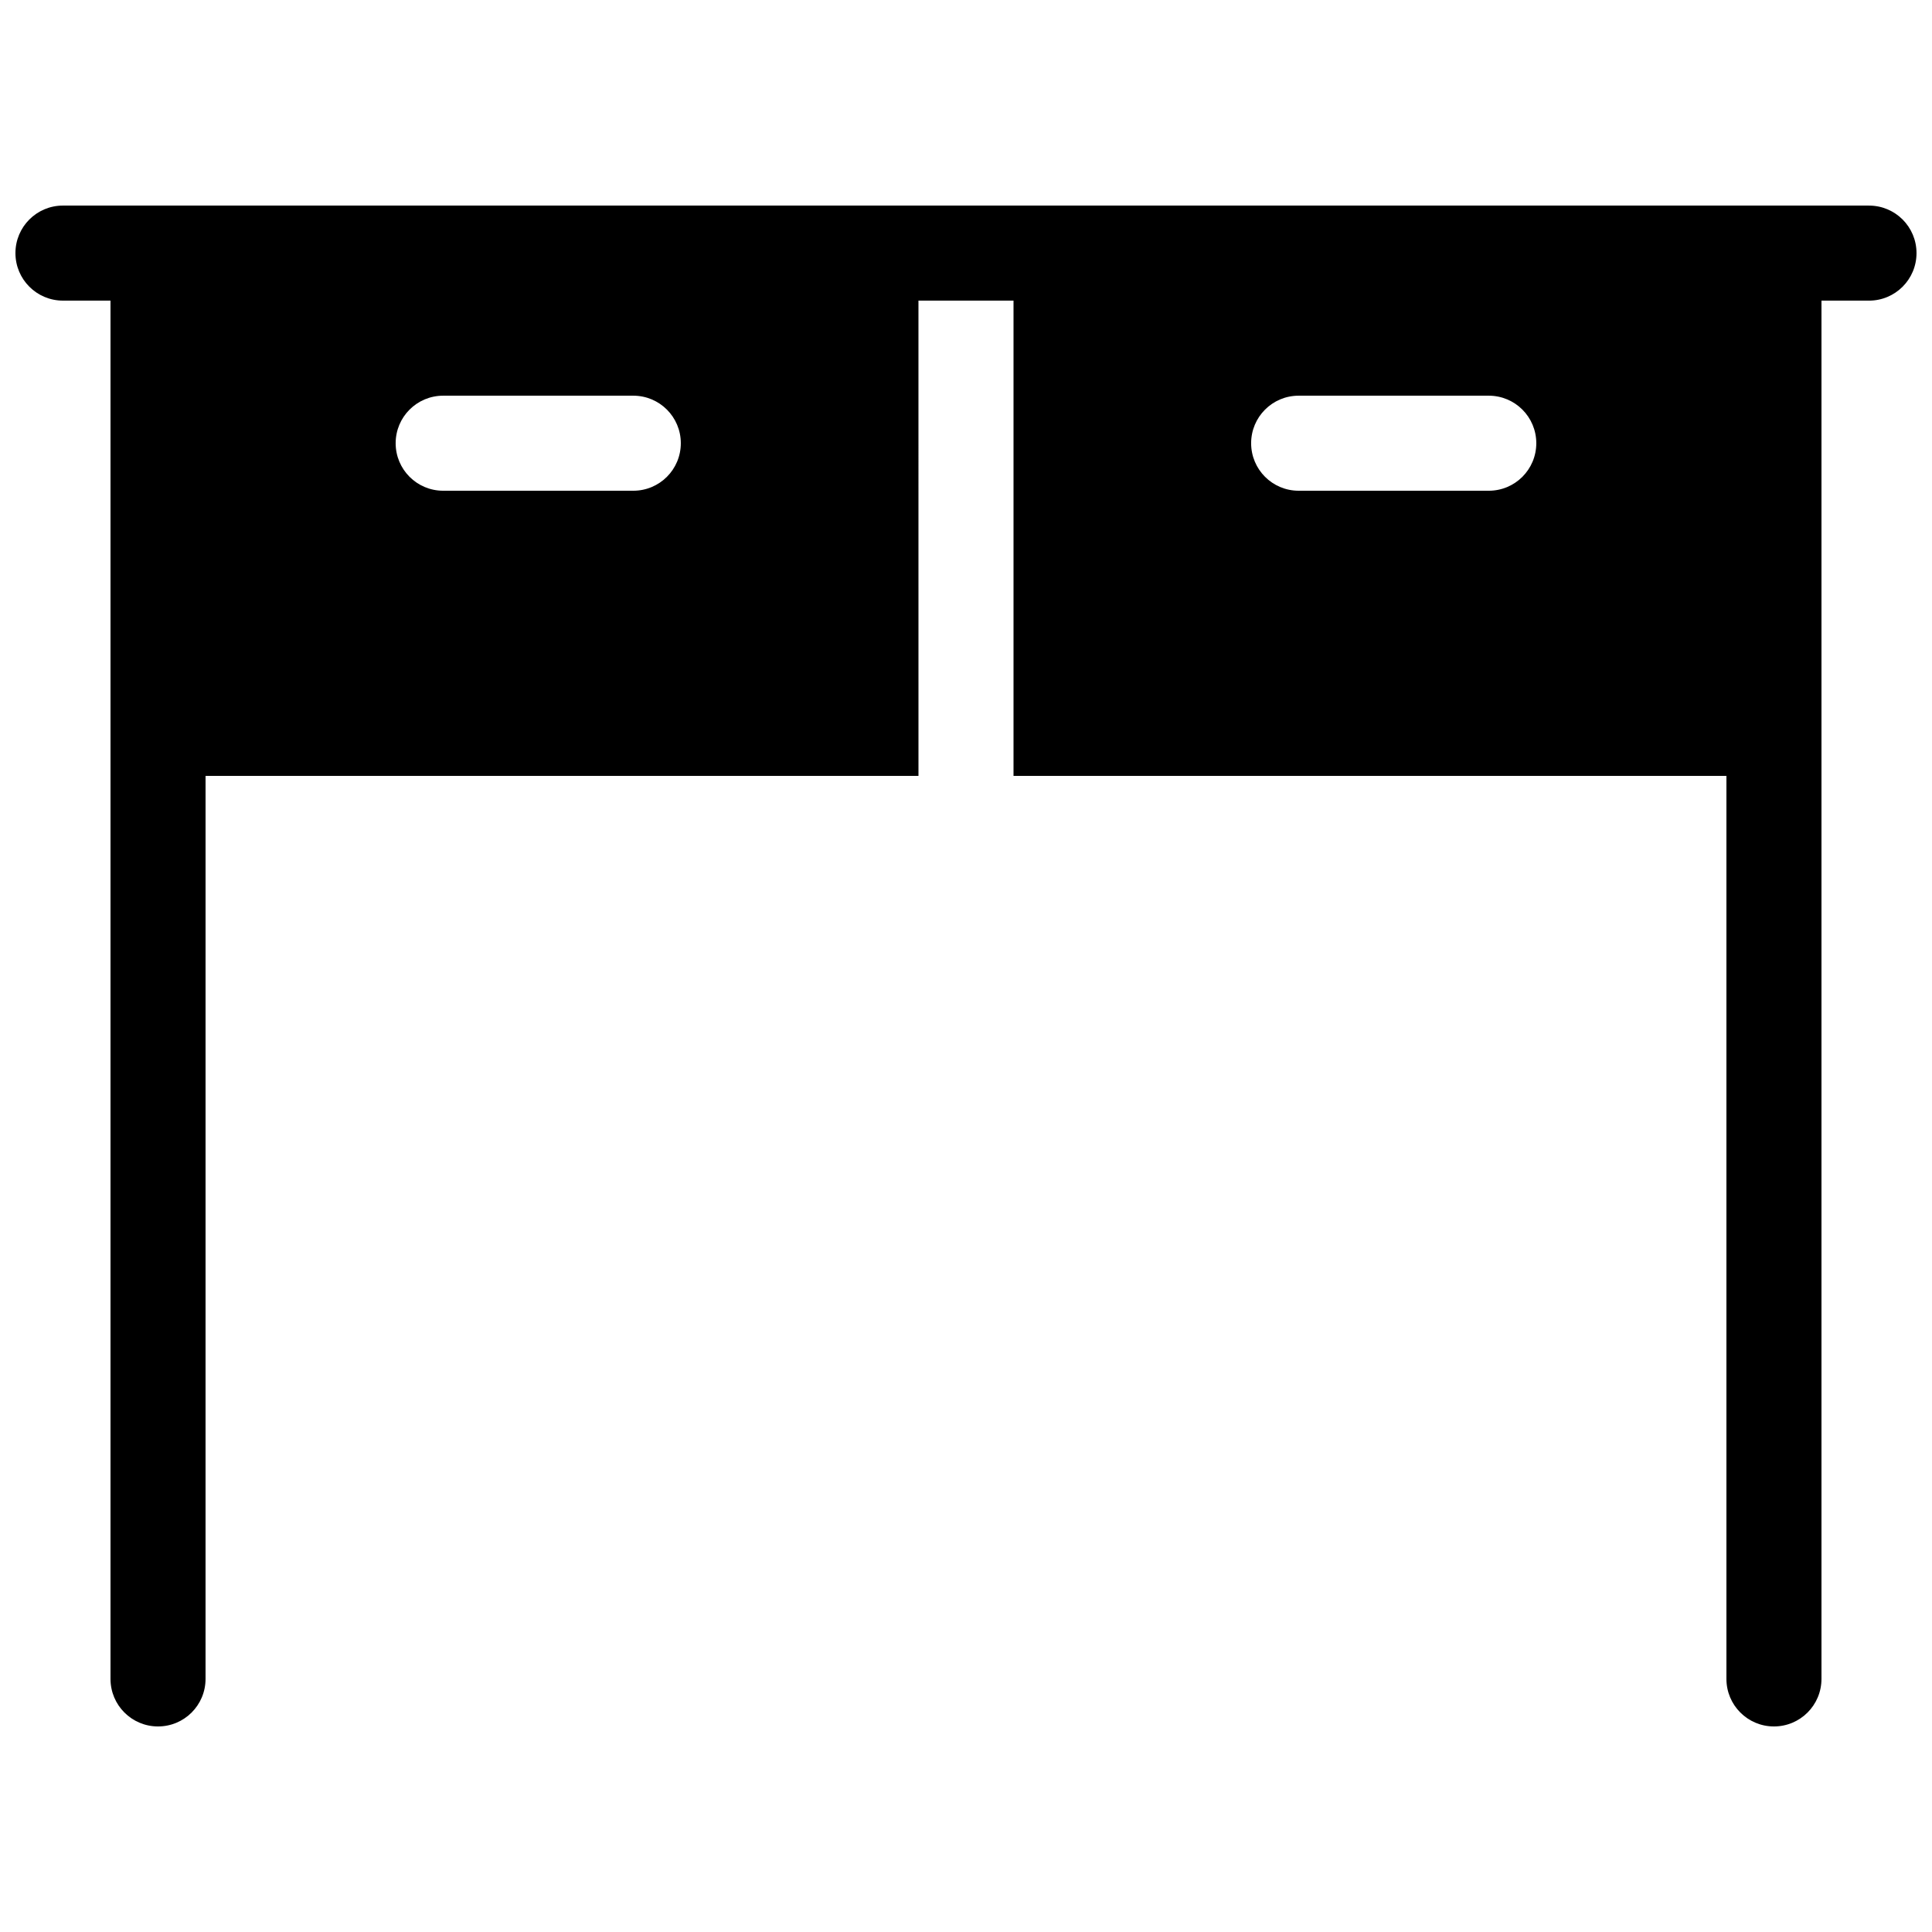 <?xml version="1.0" encoding="UTF-8"?>
<!-- Uploaded to: SVG Repo, www.svgrepo.com, Generator: SVG Repo Mixer Tools -->
<svg width="800px" height="800px" version="1.1" viewBox="144 144 512 512" xmlns="http://www.w3.org/2000/svg">
 <defs>
  <clipPath id="a">
   <path d="m148.09 198h503.81v404h-503.81z"/>
  </clipPath>
 </defs>
 <g clip-path="url(#a)">
  <path d="m639.31 198.48h-478.62c-6.965 0-12.598 5.629-12.598 12.594 0 6.961 5.633 12.594 12.594 12.594h12.598v365.26c0 6.965 5.633 12.598 12.594 12.598 6.961 0 12.594-5.633 12.594-12.594l0.004-239.31h188.93l-0.004-125.95h25.191v125.95h188.93v239.31c0 6.961 5.633 12.594 12.594 12.594 6.961 0 12.594-5.633 12.594-12.594v-365.26h12.594c6.961 0 12.594-5.633 12.594-12.594 0.004-6.965-5.629-12.594-12.59-12.594zm-327.48 75.57h-50.383c-6.961 0-12.594-5.633-12.594-12.594s5.633-12.594 12.594-12.594h50.383c6.961 0 12.594 5.633 12.594 12.594s-5.633 12.594-12.594 12.594zm226.71 0h-50.383c-6.961 0-12.594-5.633-12.594-12.594s5.633-12.594 12.594-12.594h50.383c6.961 0 12.594 5.633 12.594 12.594s-5.633 12.594-12.594 12.594z"/>
 </g>
</svg>